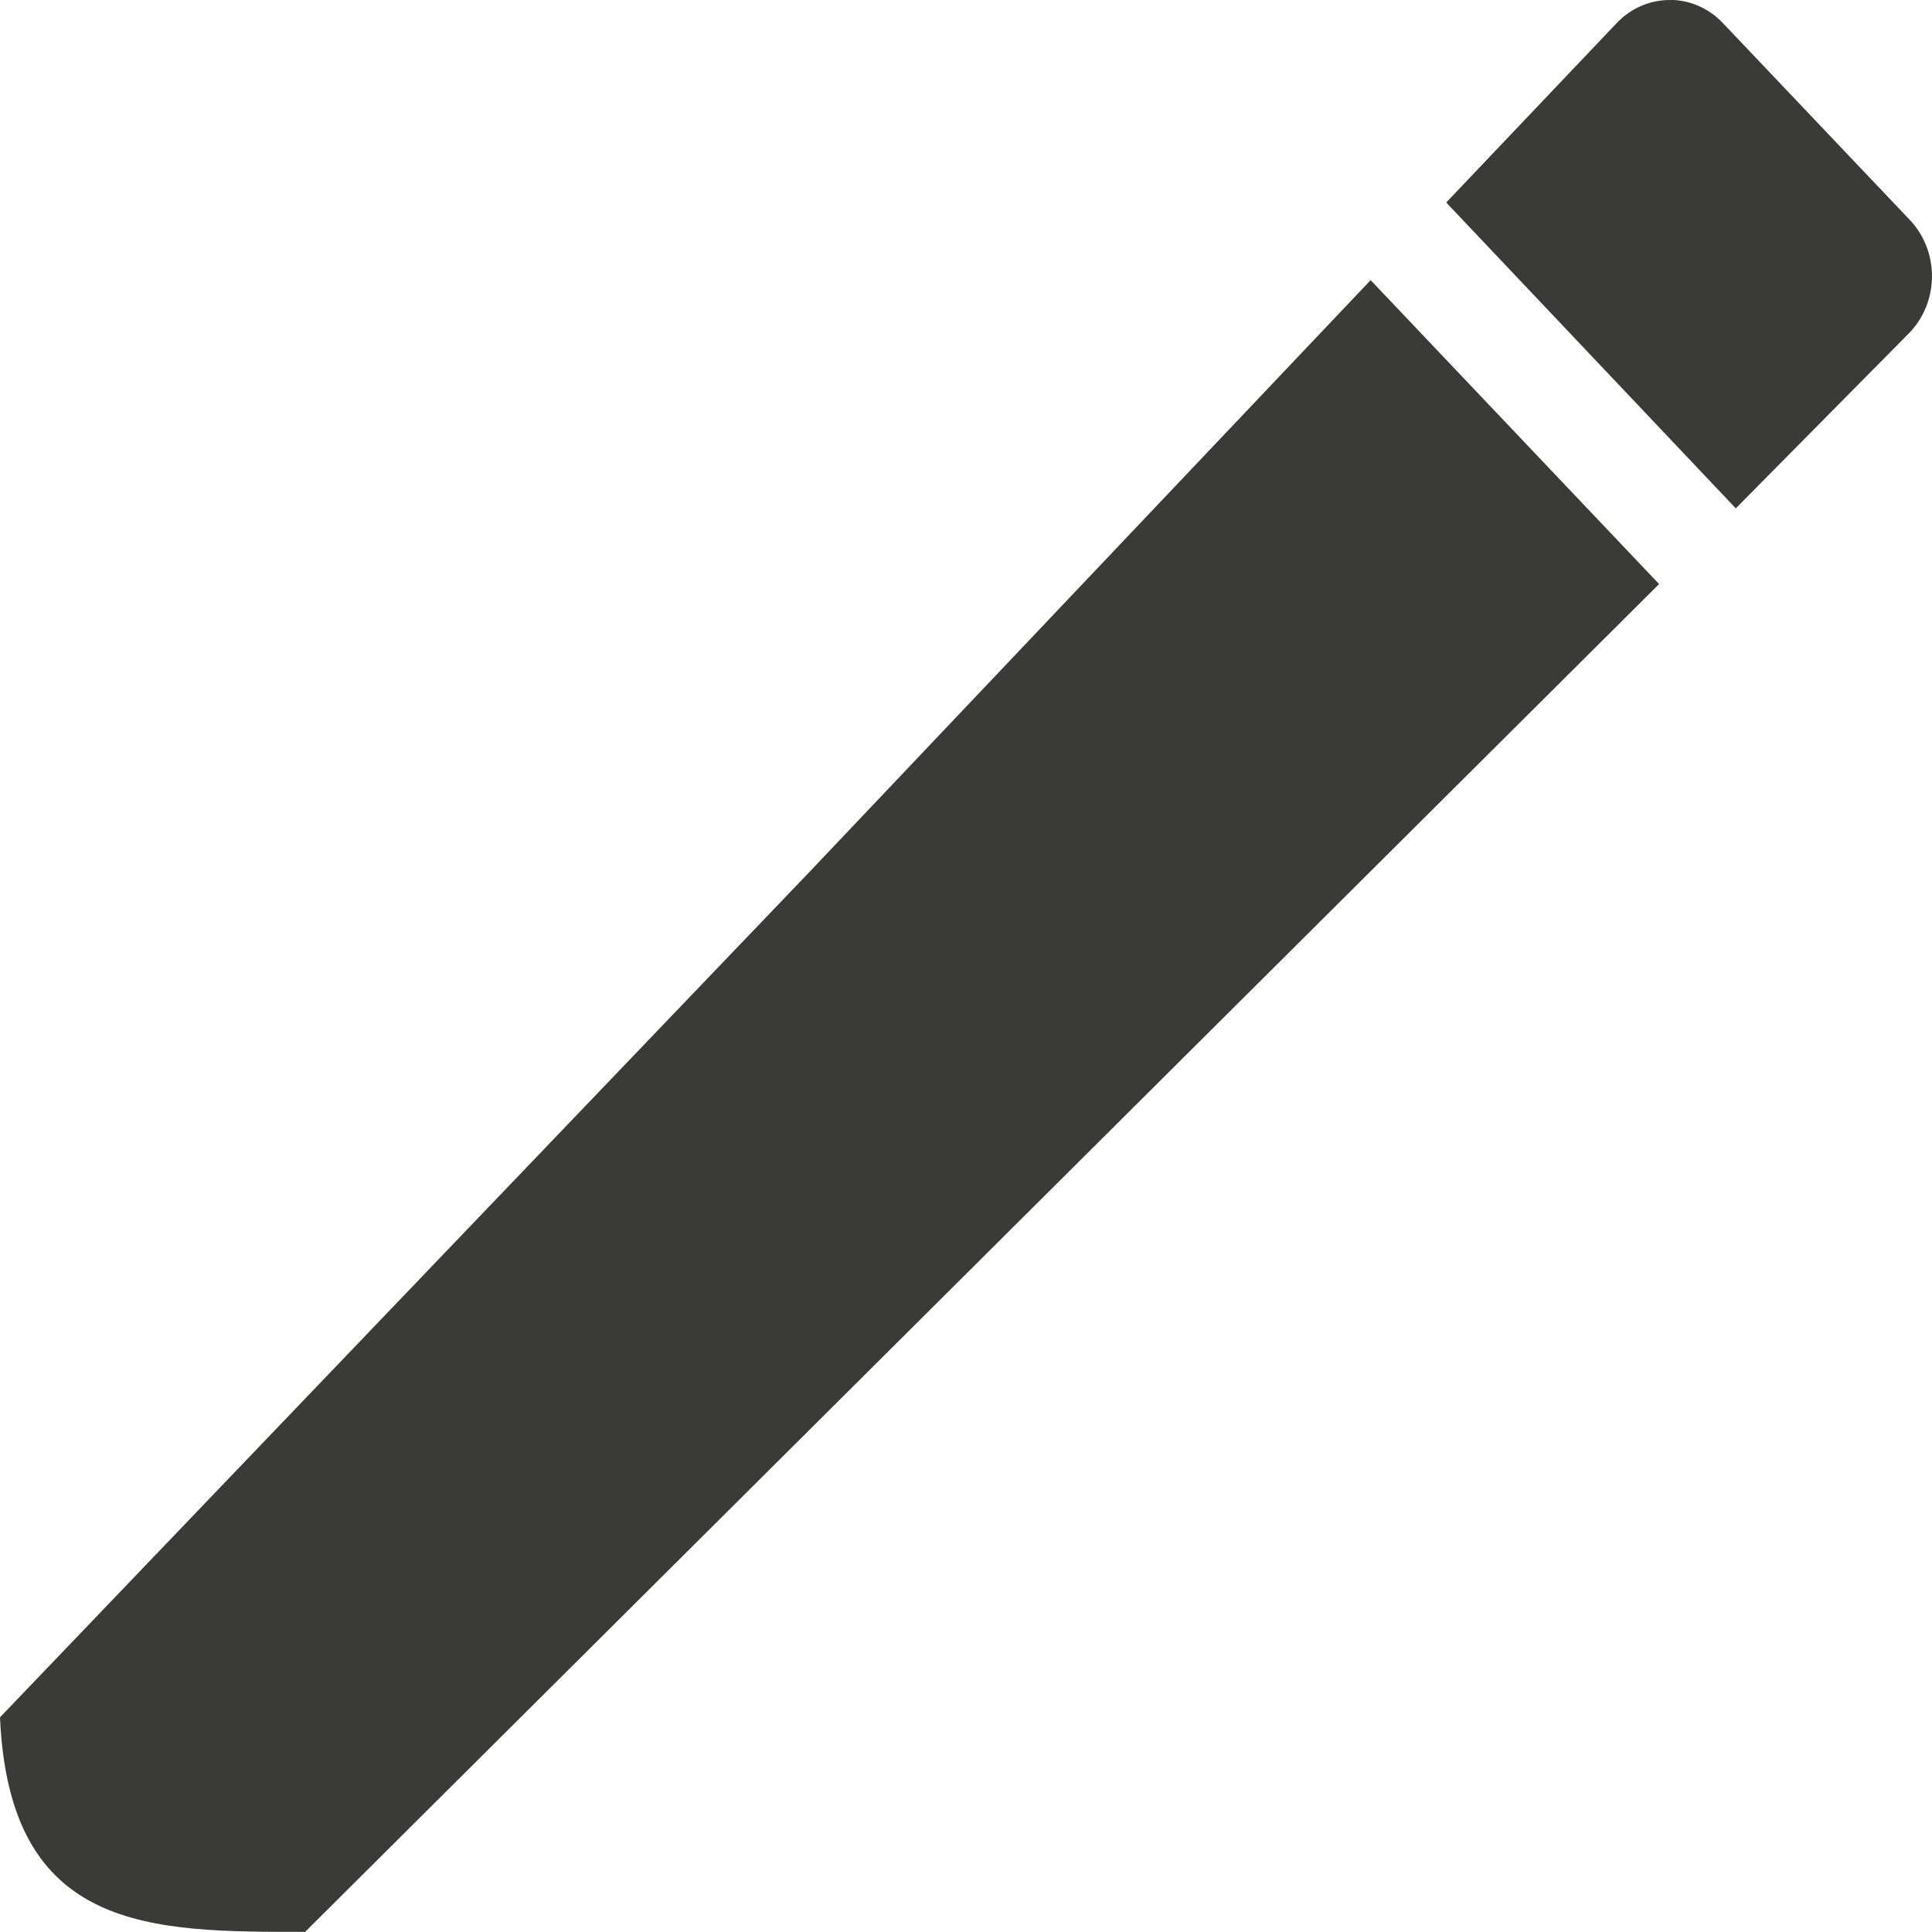 <svg height="16" width="16" xmlns="http://www.w3.org/2000/svg"><path d="m13.828 0c-.16 0-.319.064-.441.193l-1.41 1.484 2.398 2.533 1.441-1.457c.245-.258.245-.674 0-.932l-1.547-1.629c-.122-.129-.282-.193-.441-.193zm-2.477 2.32-4.656 4.91-6.695 6.992c.078 1.784 1.251 1.777 2.527 1.777l11.213-11.162z" fill="#3a3a38"/></svg>